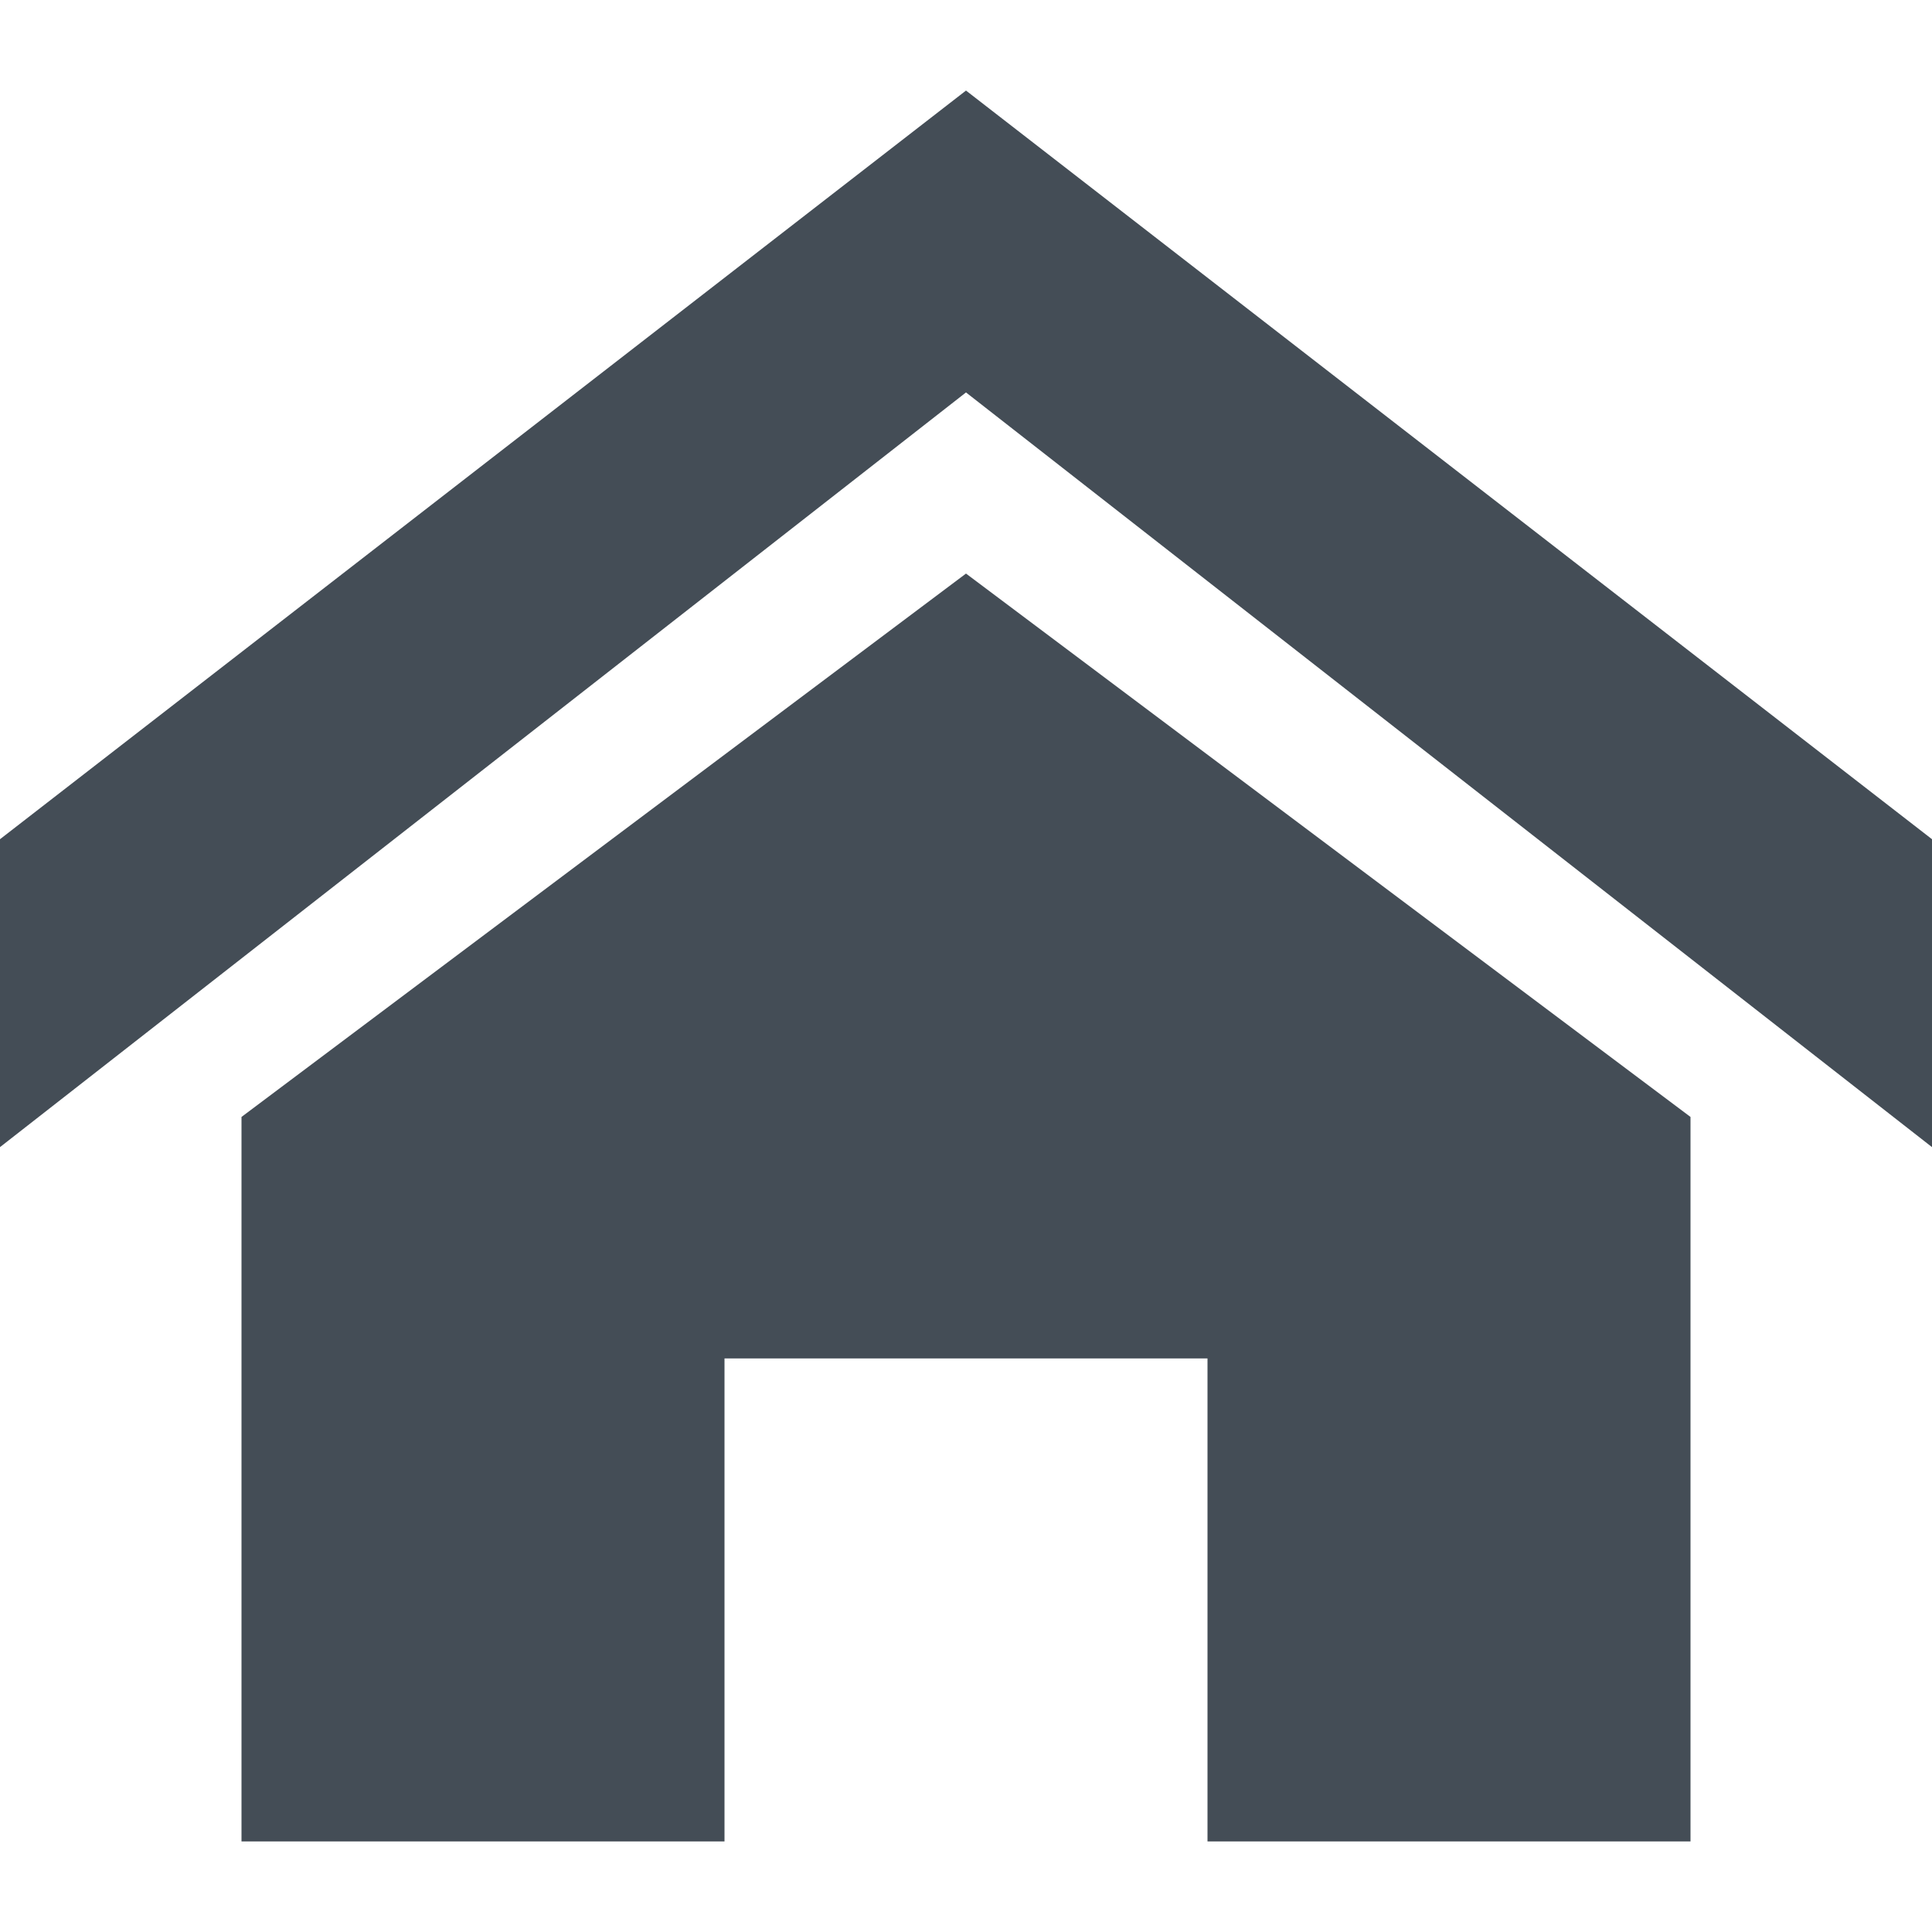 <?xml version="1.0" encoding="utf-8"?>
<!-- Generator: Adobe Illustrator 21.0.2, SVG Export Plug-In . SVG Version: 6.00 Build 0)  -->
<svg version="1.1" id="Calque_1" xmlns="http://www.w3.org/2000/svg" xmlns:xlink="http://www.w3.org/1999/xlink" x="0px" y="0px"
	 viewBox="0 0 32 32" style="enable-background:new 0 0 32 32;" xml:space="preserve" fill= "#444d56">
<path d="M32,19L16,6.5L0,19v-5.1L16,1.5l16,12.4V19z M28,18.5v12h-8v-8h-8v8H4v-12l12-9L28,18.5z"/>
</svg>
